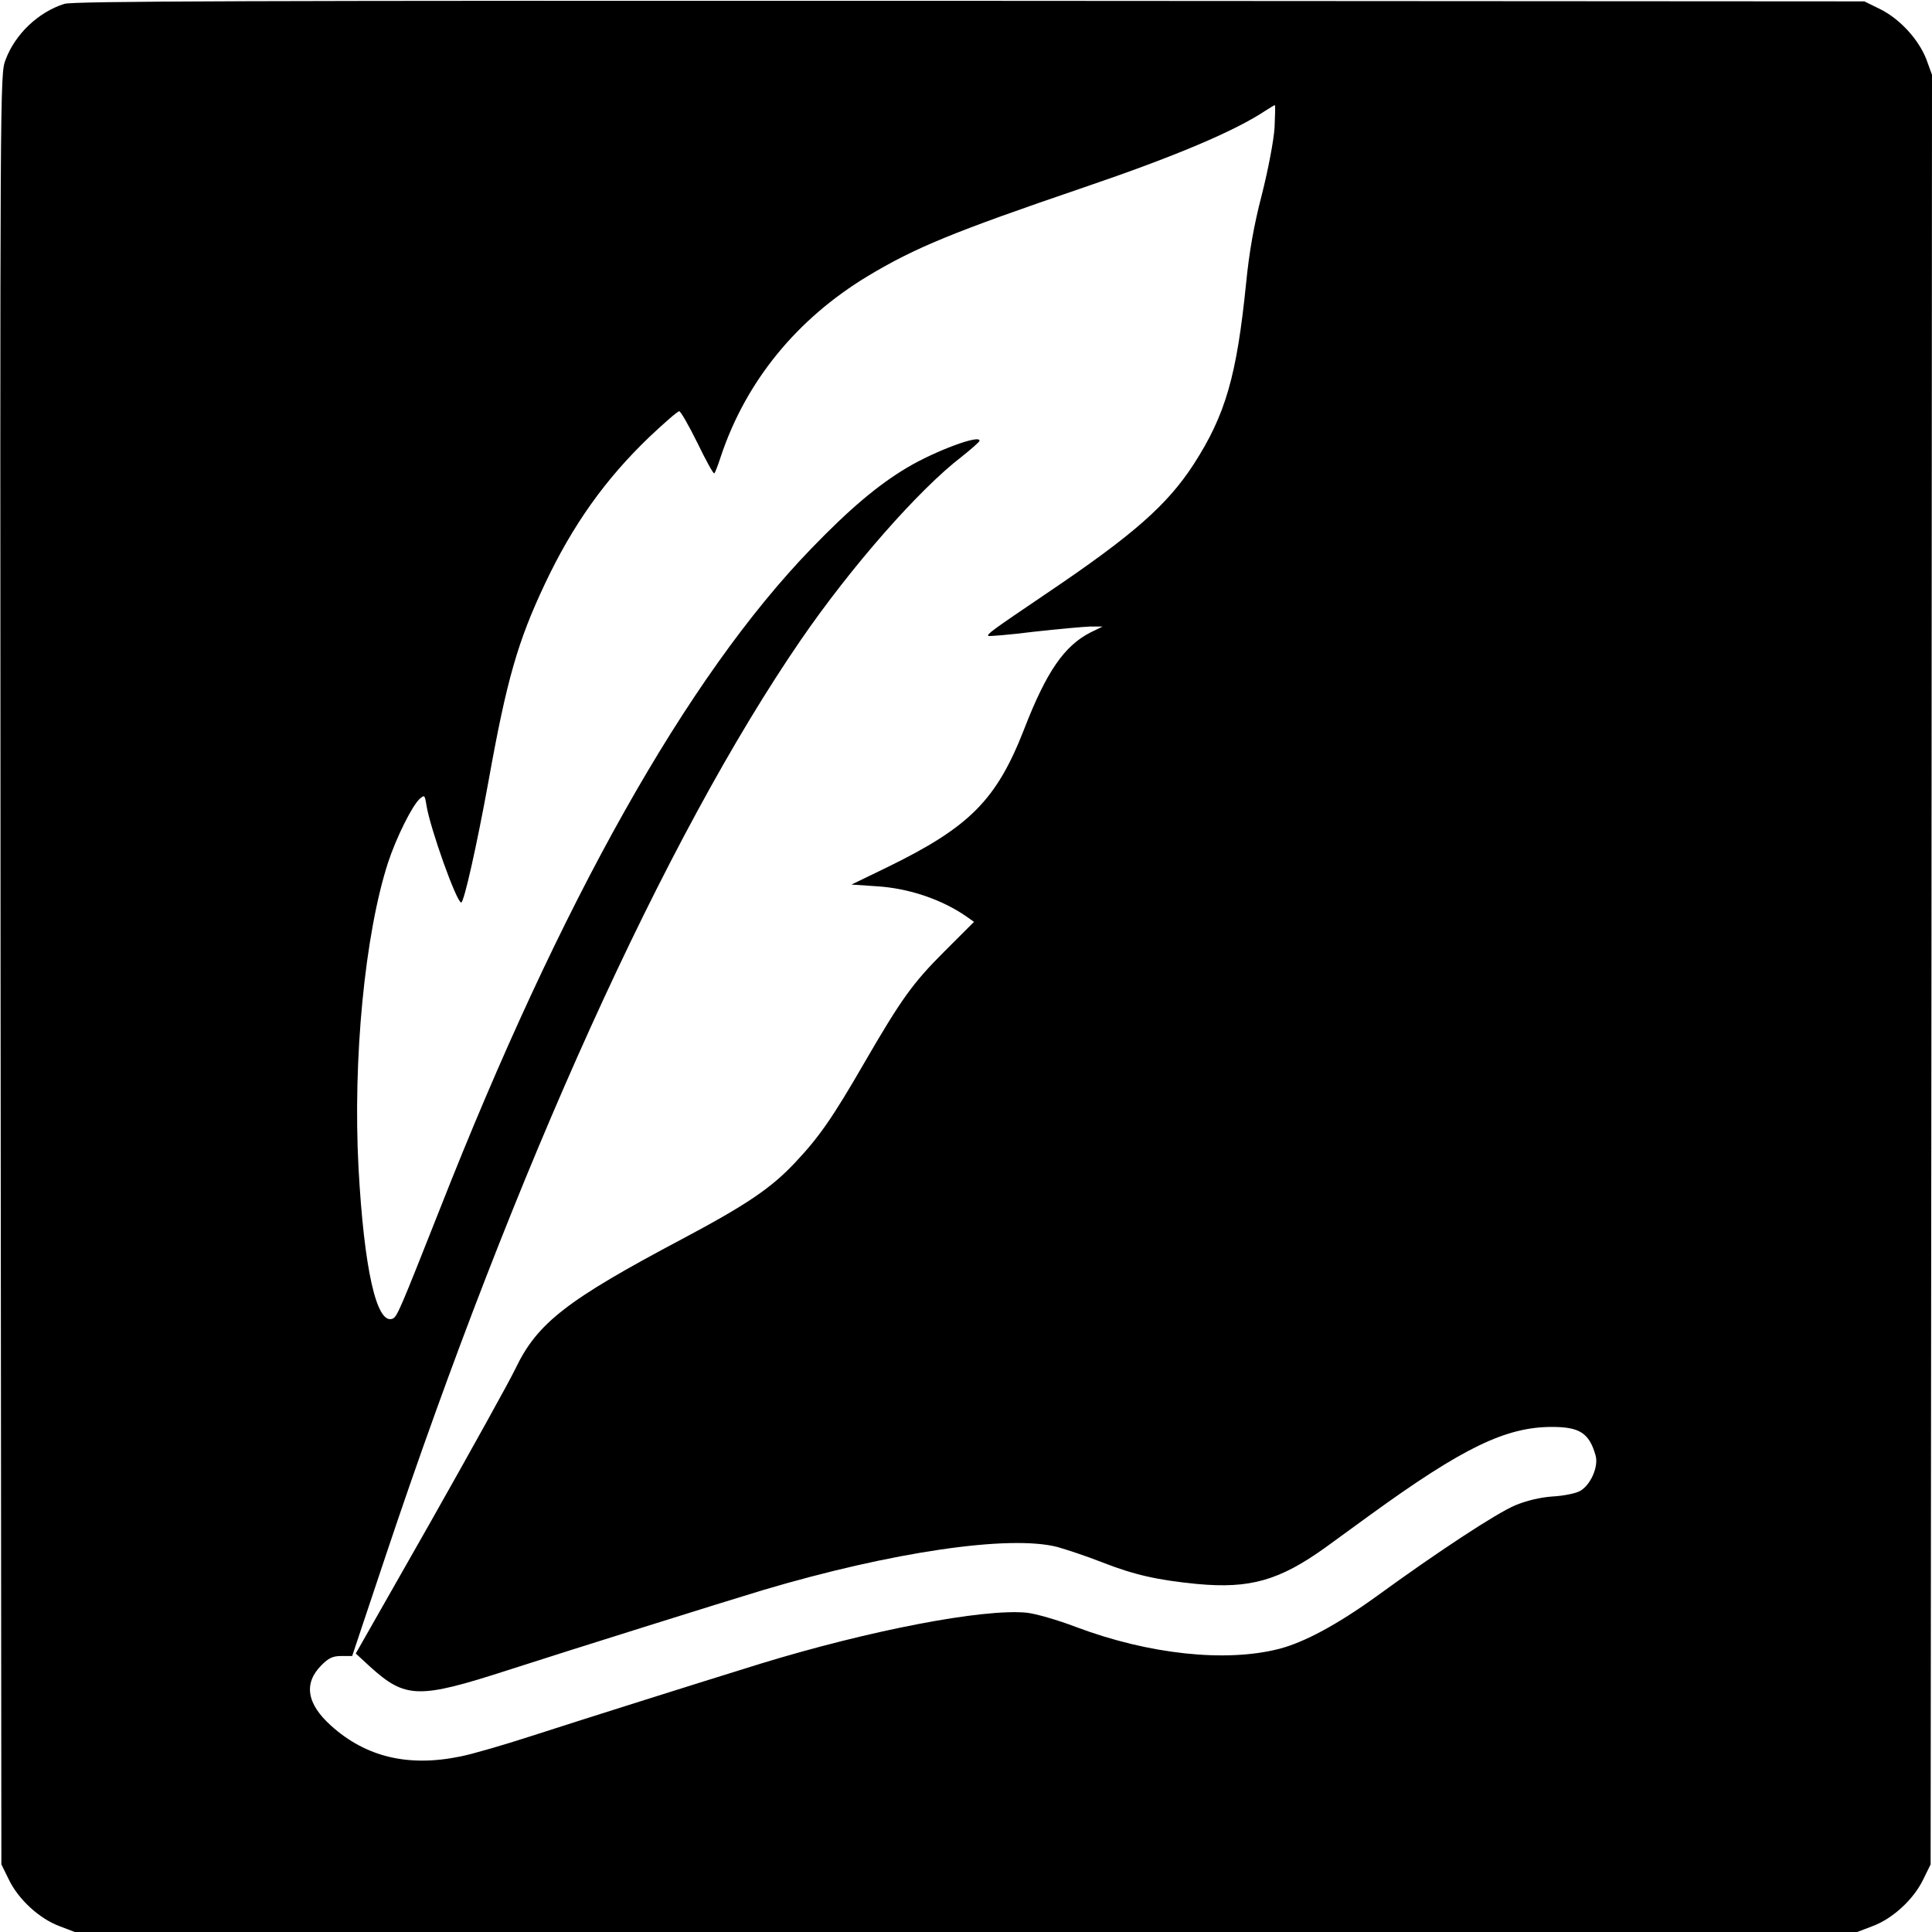 <?xml version="1.0" standalone="no"?>
<!DOCTYPE svg PUBLIC "-//W3C//DTD SVG 20010904//EN"
 "http://www.w3.org/TR/2001/REC-SVG-20010904/DTD/svg10.dtd">
<svg version="1.0" xmlns="http://www.w3.org/2000/svg"
 width="700pt" height="700pt" viewBox="0 0 700 700"
 preserveAspectRatio="xMidYMid meet">
<g transform="translate(0,700) scale(0.1,-0.1)"
fill="#000000" stroke="none">
<path d="M233 6986 c-94 -30 -178 -109 -213 -203 -20 -54 -20 -55 -18 -3296
l3 -3242 28 -57 c35 -71 110 -140 183 -167 l55 -21 3229 0 3229 0 55 21 c73
27 148 96 183 167 l28 57 3 3242 2 3242 -20 55 c-28 73 -97 148 -168 183 l-57
28 -3240 2 c-2646 1 -3248 -1 -3282 -11z m4385 -448 c-3 -47 -23 -152 -46
-243 -29 -111 -46 -209 -57 -320 -34 -336 -74 -477 -190 -657 -96 -148 -219
-256 -530 -466 -204 -138 -220 -150 -214 -156 2 -2 76 4 164 15 88 10 180 18
205 19 l45 0 -43 -21 c-95 -48 -160 -141 -241 -350 -100 -257 -197 -355 -496
-501 l-130 -63 90 -6 c118 -7 238 -48 327 -110 l27 -19 -108 -108 c-114 -114
-155 -171 -289 -402 -116 -201 -165 -271 -251 -362 -87 -93 -176 -153 -411
-278 -415 -220 -523 -303 -602 -468 -23 -48 -163 -300 -310 -560 l-269 -473
51 -47 c129 -117 176 -118 501 -13 220 71 784 248 924 290 465 138 892 201
1066 156 32 -9 105 -33 161 -55 117 -46 202 -65 345 -79 192 -18 299 13 465
132 40 29 114 83 165 120 334 242 489 317 656 317 100 0 135 -22 158 -103 12
-41 -19 -110 -58 -130 -15 -8 -59 -17 -98 -19 -44 -3 -94 -15 -135 -32 -67
-28 -279 -167 -503 -330 -140 -101 -260 -166 -352 -190 -194 -50 -473 -20
-736 79 -68 26 -149 49 -180 52 -159 15 -569 -64 -964 -185 -242 -75 -629
-197 -830 -262 -99 -32 -215 -66 -257 -74 -189 -39 -342 -2 -468 111 -89 80
-101 154 -35 220 26 26 41 33 72 33 l39 0 121 362 c470 1406 1012 2602 1505
3320 182 265 428 545 582 663 35 28 65 54 65 58 2 24 -161 -37 -262 -97 -106
-63 -210 -151 -347 -293 -451 -466 -908 -1279 -1346 -2393 -146 -369 -155
-391 -172 -398 -58 -22 -103 182 -123 546 -21 395 23 848 107 1107 30 91 87
205 114 230 18 16 19 15 25 -22 13 -83 109 -352 126 -353 10 0 56 204 99 440
66 368 106 506 204 714 101 214 219 380 380 534 53 50 101 92 107 92 5 0 35
-52 66 -115 31 -64 58 -113 61 -110 3 2 14 31 24 62 91 272 275 497 531 652
173 104 309 160 784 322 329 112 545 203 658 278 17 11 32 20 34 20 2 1 1 -36
-1 -81z"/>
</g>
</svg>
